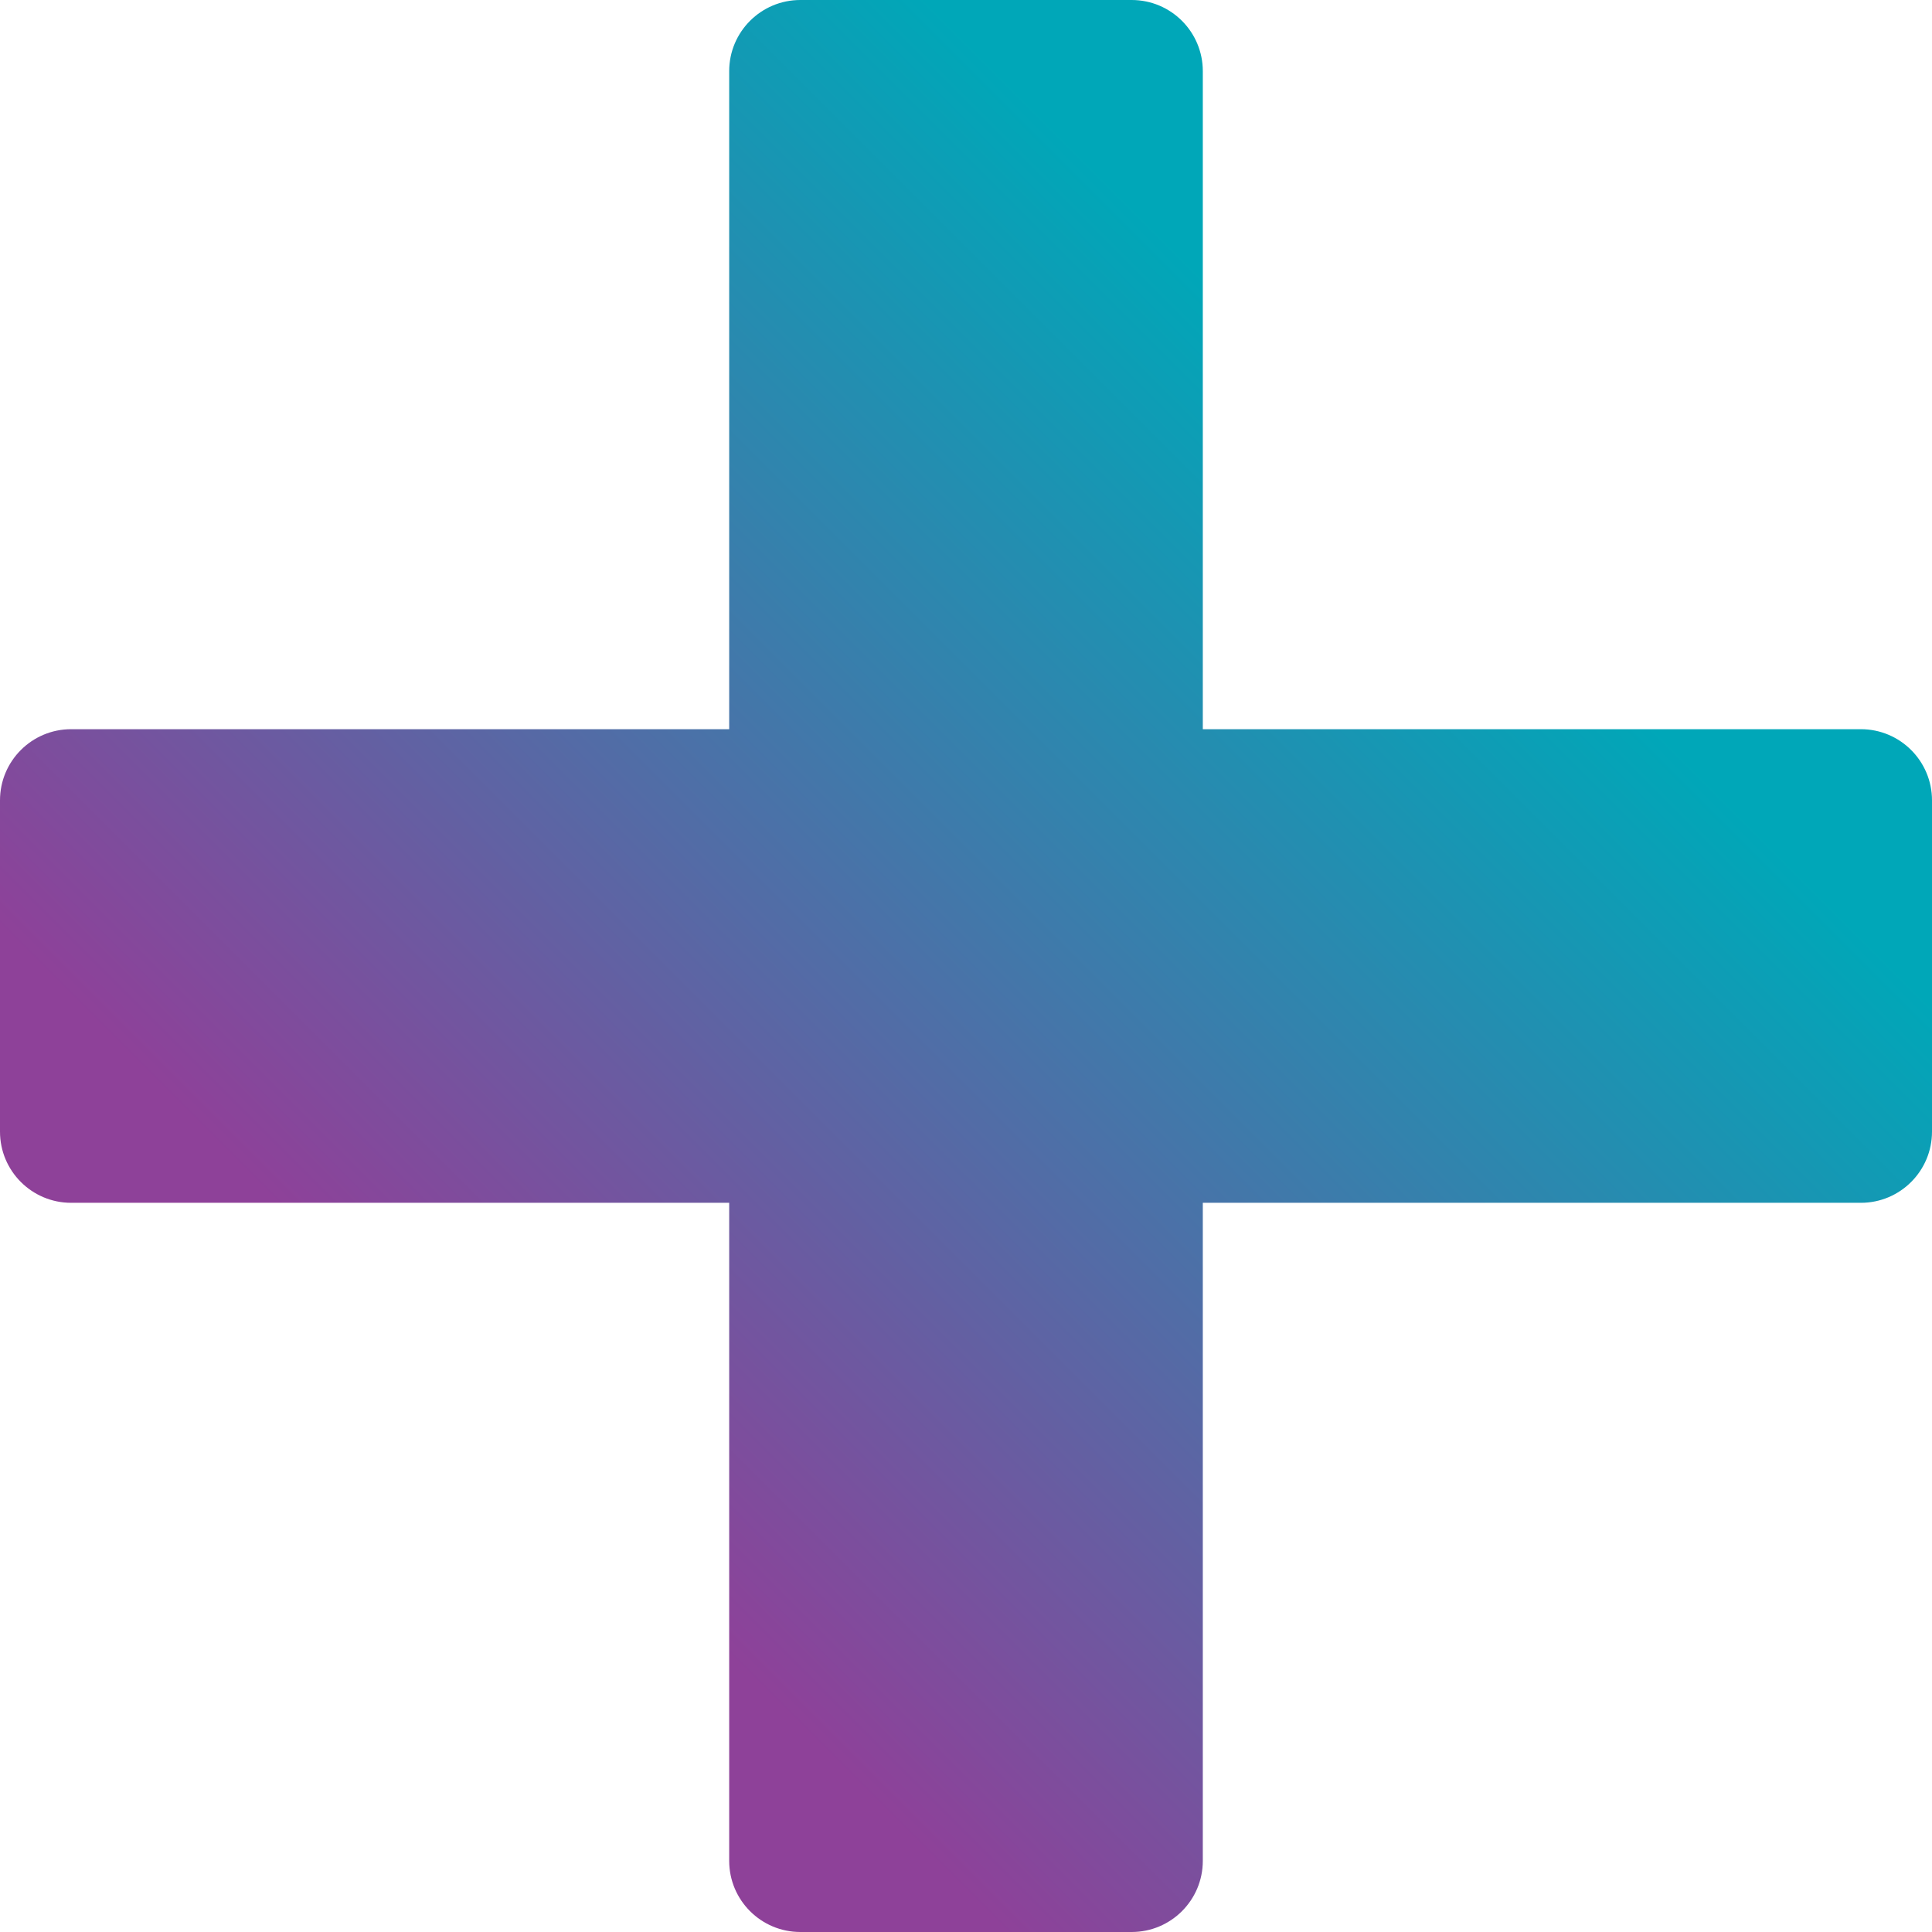 <?xml version="1.0" encoding="UTF-8"?><svg id="Layer_2" xmlns="http://www.w3.org/2000/svg" xmlns:xlink="http://www.w3.org/1999/xlink" viewBox="0 0 163.74 163.74"><defs><style>.cls-1{fill:url(#linear-gradient);}</style><linearGradient id="linear-gradient" x1="32.67" y1="131.07" x2="131.07" y2="32.67" gradientUnits="userSpaceOnUse"><stop offset=".1" stop-color="#8e4199"/><stop offset=".9" stop-color="#00a7b8"/></linearGradient></defs><g id="plus"><path class="cls-1" d="m157.71,61.8h-55.77V6.03c0-3.33-2.7-6.03-6.03-6.03h-28.08c-3.33,0-6.03,2.7-6.03,6.03v55.77H6.03c-3.33,0-6.03,2.7-6.03,6.03v28.08c0,3.33,2.7,6.03,6.03,6.03h55.77v55.77c0,3.33,2.7,6.03,6.03,6.03h28.08c3.33,0,6.03-2.7,6.03-6.03v-55.77h55.77c3.33,0,6.03-2.7,6.03-6.03v-28.08c0-3.33-2.7-6.03-6.03-6.03Z"/></g></svg>